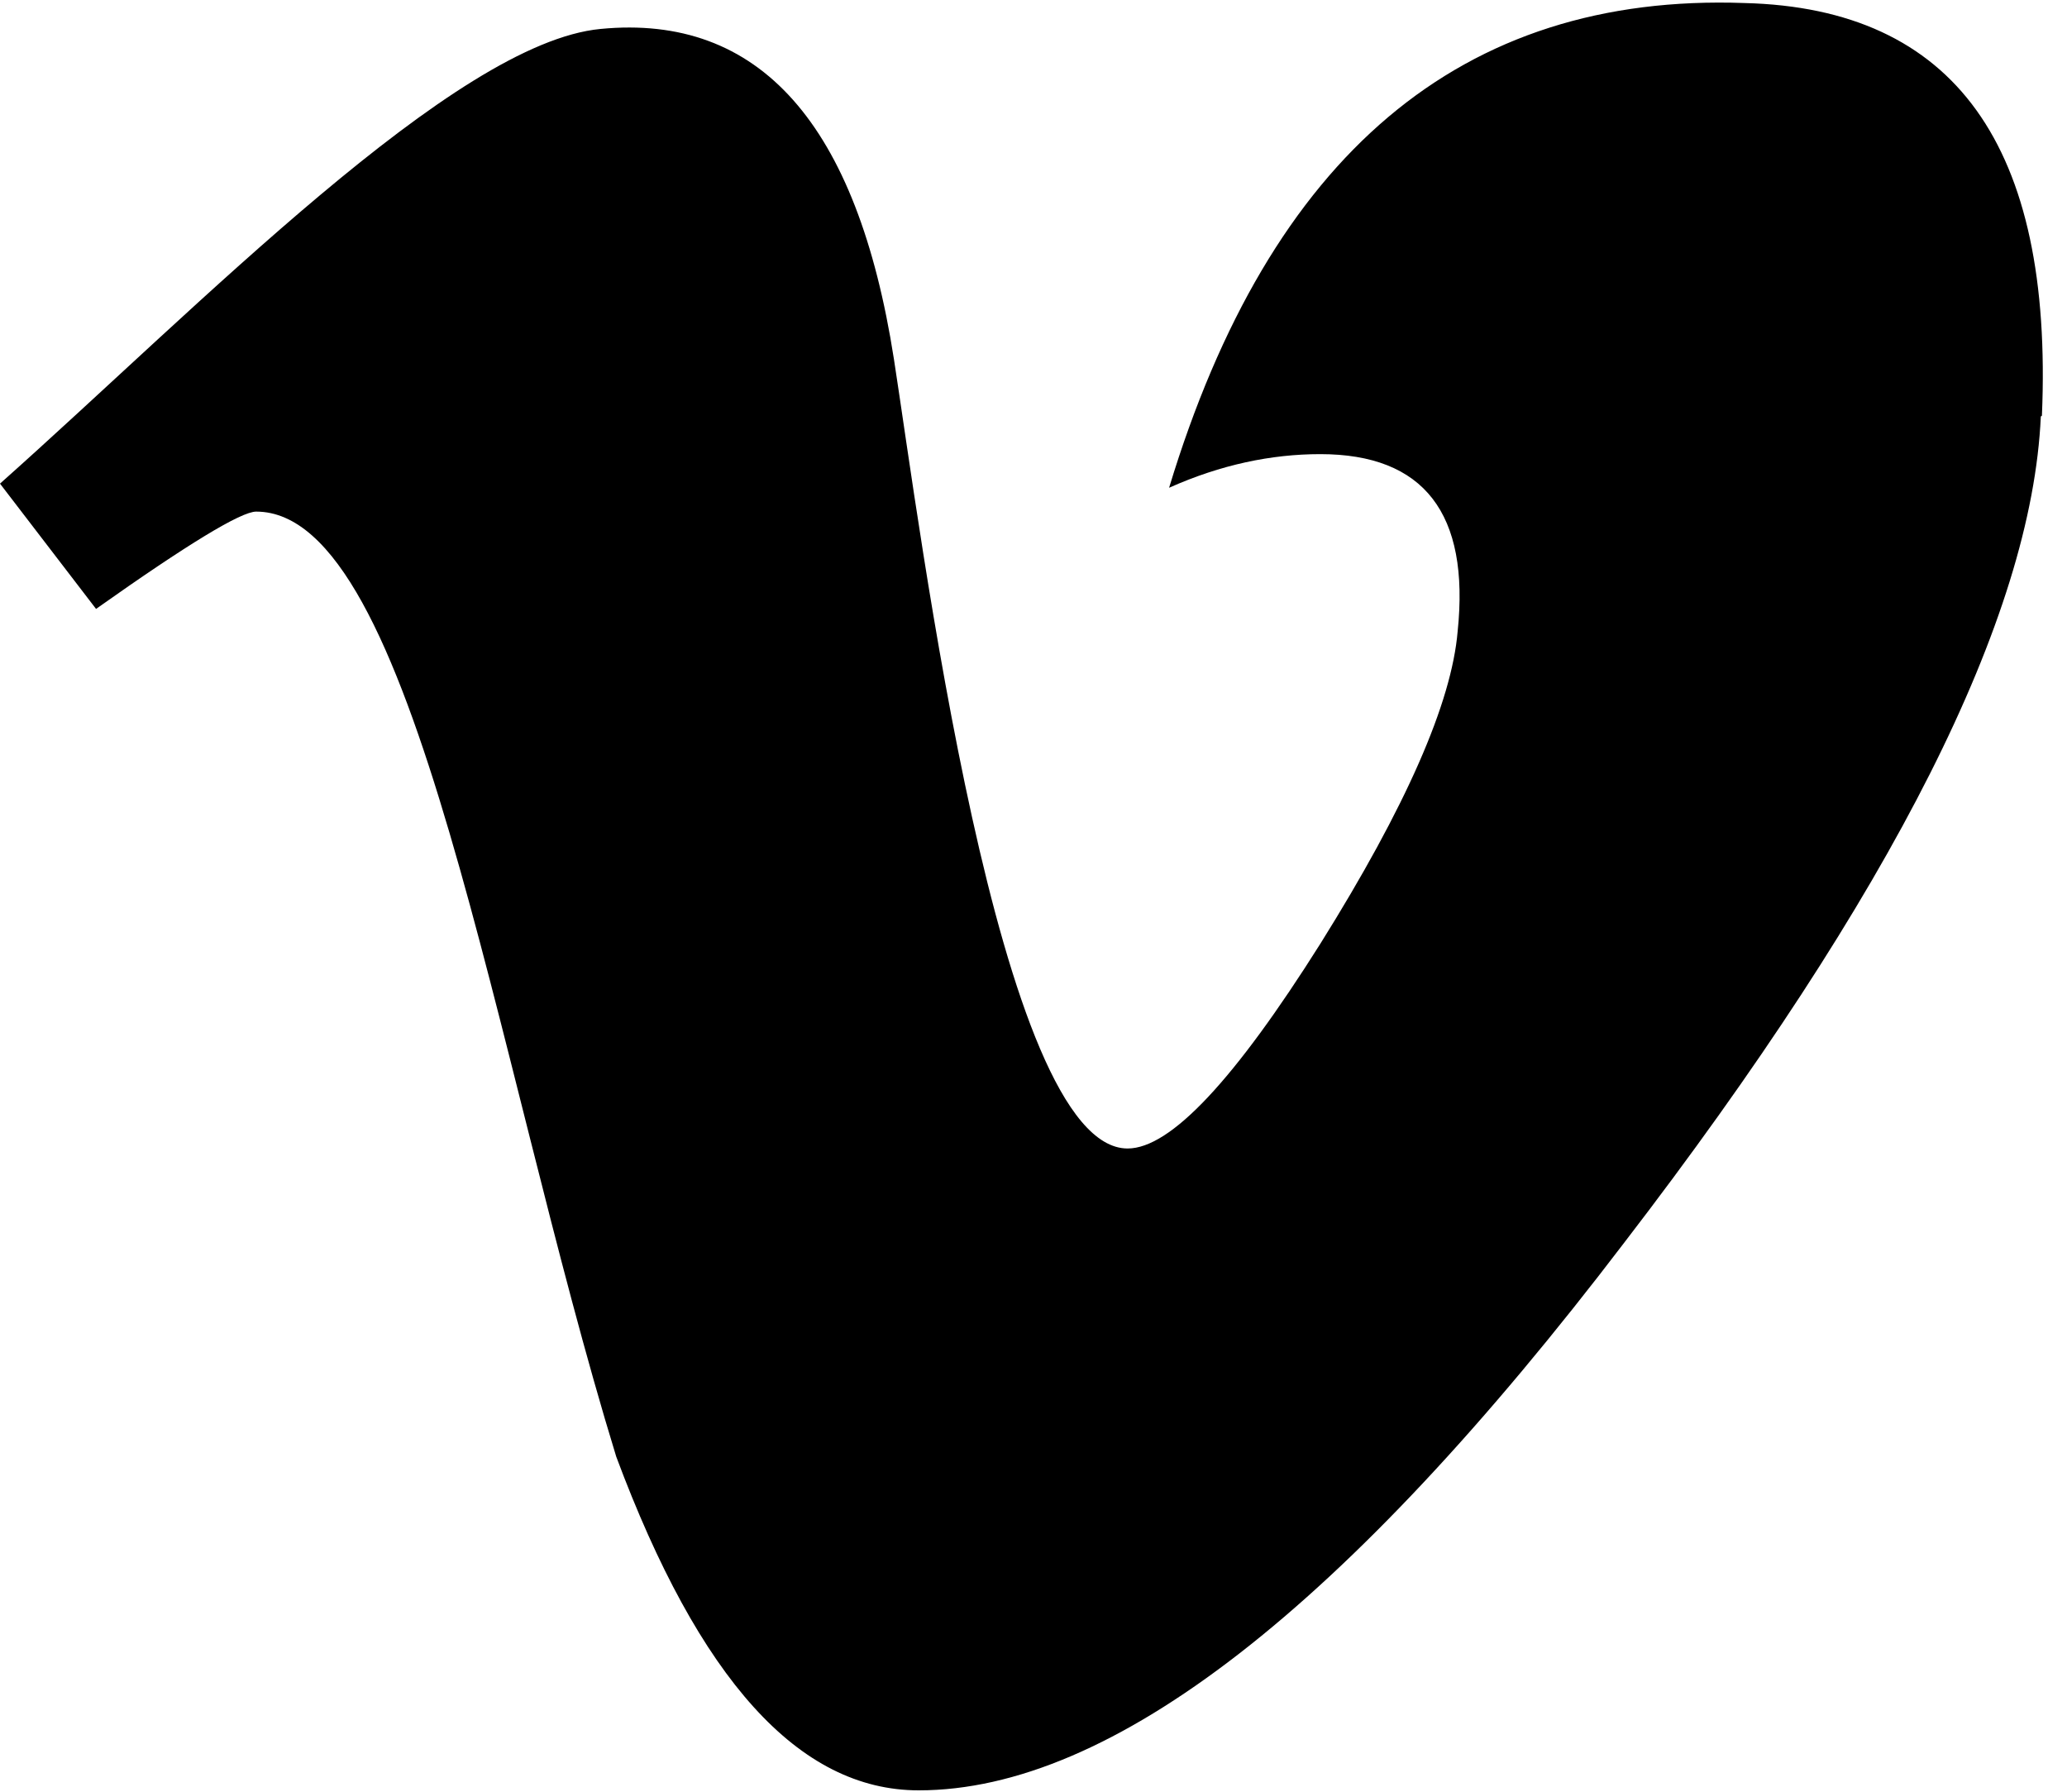 <?xml version="1.0" encoding="UTF-8"?>
<svg width="15px" height="13px" viewBox="0 0 15 13" version="1.1" xmlns="http://www.w3.org/2000/svg" xmlns:xlink="http://www.w3.org/1999/xlink">
    <!-- Generator: Sketch 55.2 (78181) - https://sketchapp.com -->
    <title>network (1)</title>
    <desc>Created with Sketch.</desc>
    <g id="Page-1" stroke="none" stroke-width="1" fill="none" fill-rule="evenodd">
        <g id="medailonek-dodavatele" transform="translate(-580, -919)" fill="#000000" fill-rule="nonzero">
            <g id="network-(1)" transform="translate(580, 919)">
                <path d="M12.66,0.022 C10.605,-0.052 9.216,1.126 8.484,3.539 C8.86,3.371 9.227,3.295 9.581,3.295 C10.334,3.295 10.667,3.726 10.578,4.581 C10.534,5.1 10.203,5.853 9.583,6.845 C8.959,7.836 8.494,8.333 8.183,8.333 C7.243,8.333 6.678,3.833 6.487,2.605 C6.221,0.897 5.511,0.098 4.358,0.21 C3.299,0.311 1.452,2.217 0,3.509 L0.697,4.418 C1.361,3.948 1.749,3.712 1.859,3.712 C3.015,3.712 3.574,7.644 4.472,10.569 C5.074,12.183 5.796,12.99 6.667,12.99 C8.065,12.99 9.768,11.666 11.787,9.016 C13.736,6.48 14.745,4.48 14.81,3.022 L14.818,3.016 C14.901,1.061 14.187,0.06 12.66,0.022 Z" id="Path"></path>
            </g>
        </g>
    </g>
</svg>
